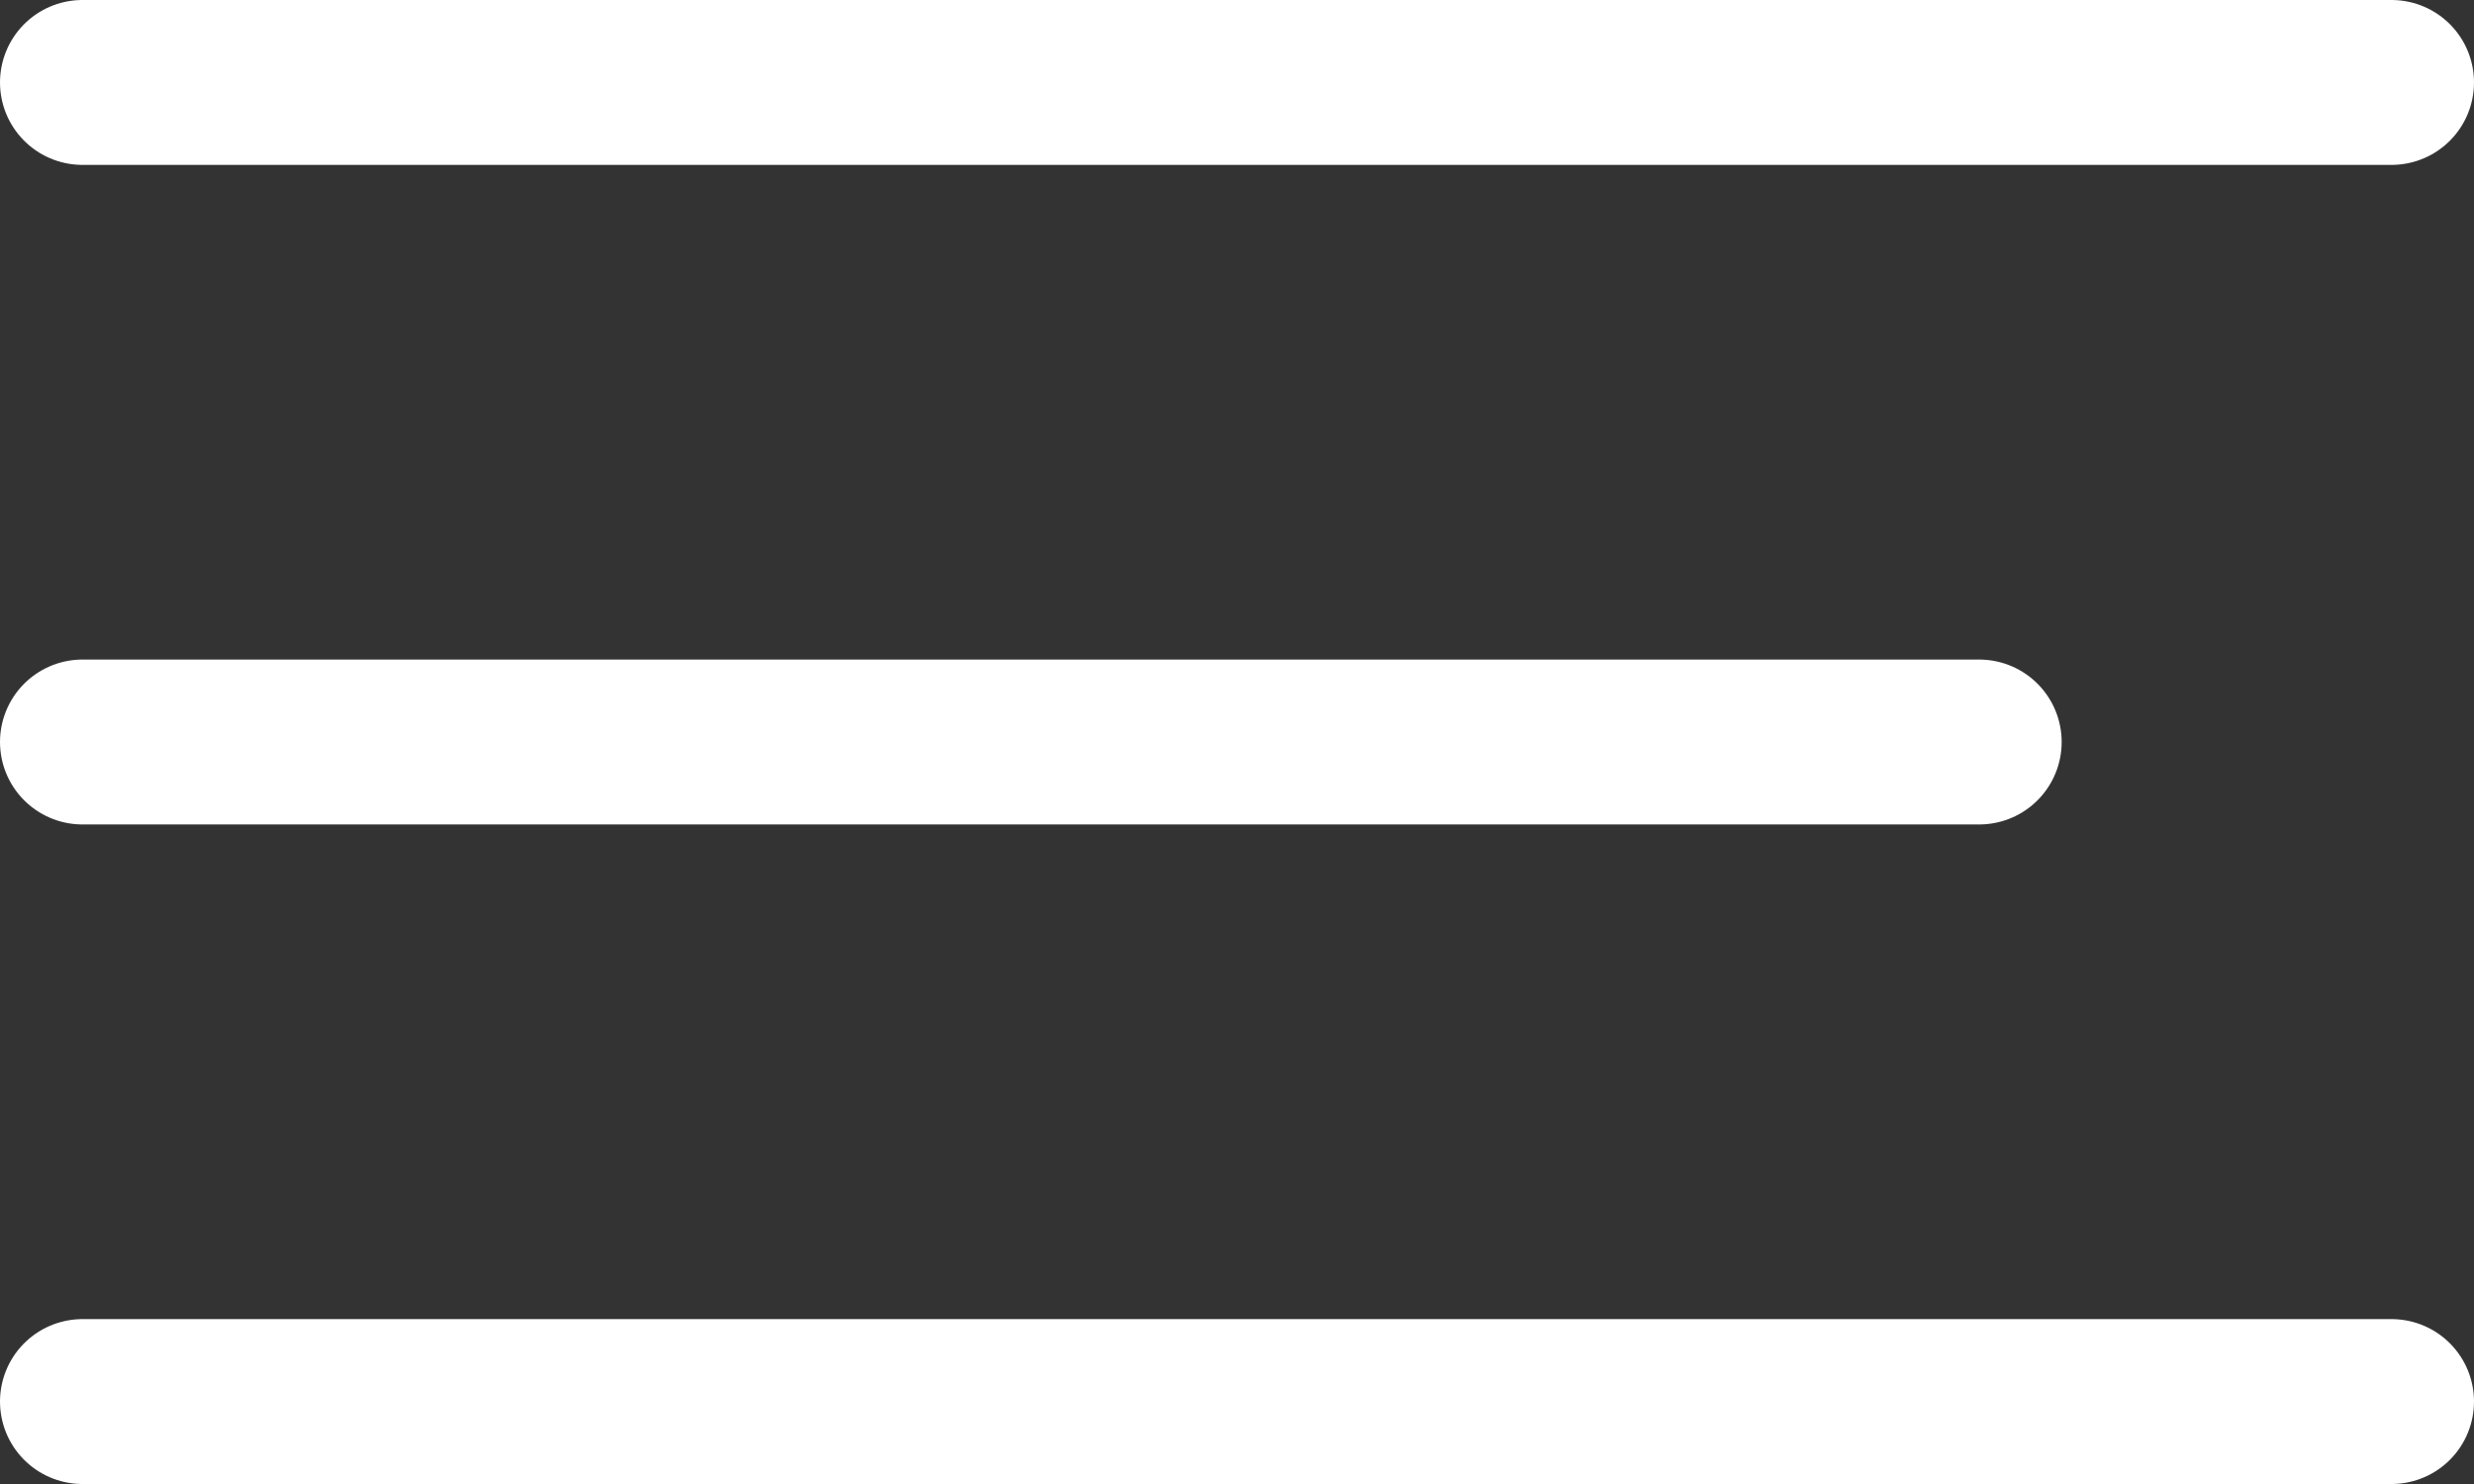 <svg width="30" height="18" viewBox="0 0 30 18" fill="none" xmlns="http://www.w3.org/2000/svg">
<rect x="0" y="0" width="30" height="18" fill="#333333" stroke="none"/>
<line x1="1" y1="1" x2="29" y2="1" stroke="white" stroke-width="2" stroke-linecap="round"/>
<line x1="1" y1="9" x2="24" y2="9" stroke="white" stroke-width="2" stroke-linecap="round"/>
<line x1="1" y1="17" x2="29" y2="17" stroke="white" stroke-width="2" stroke-linecap="round"/>
</svg>
